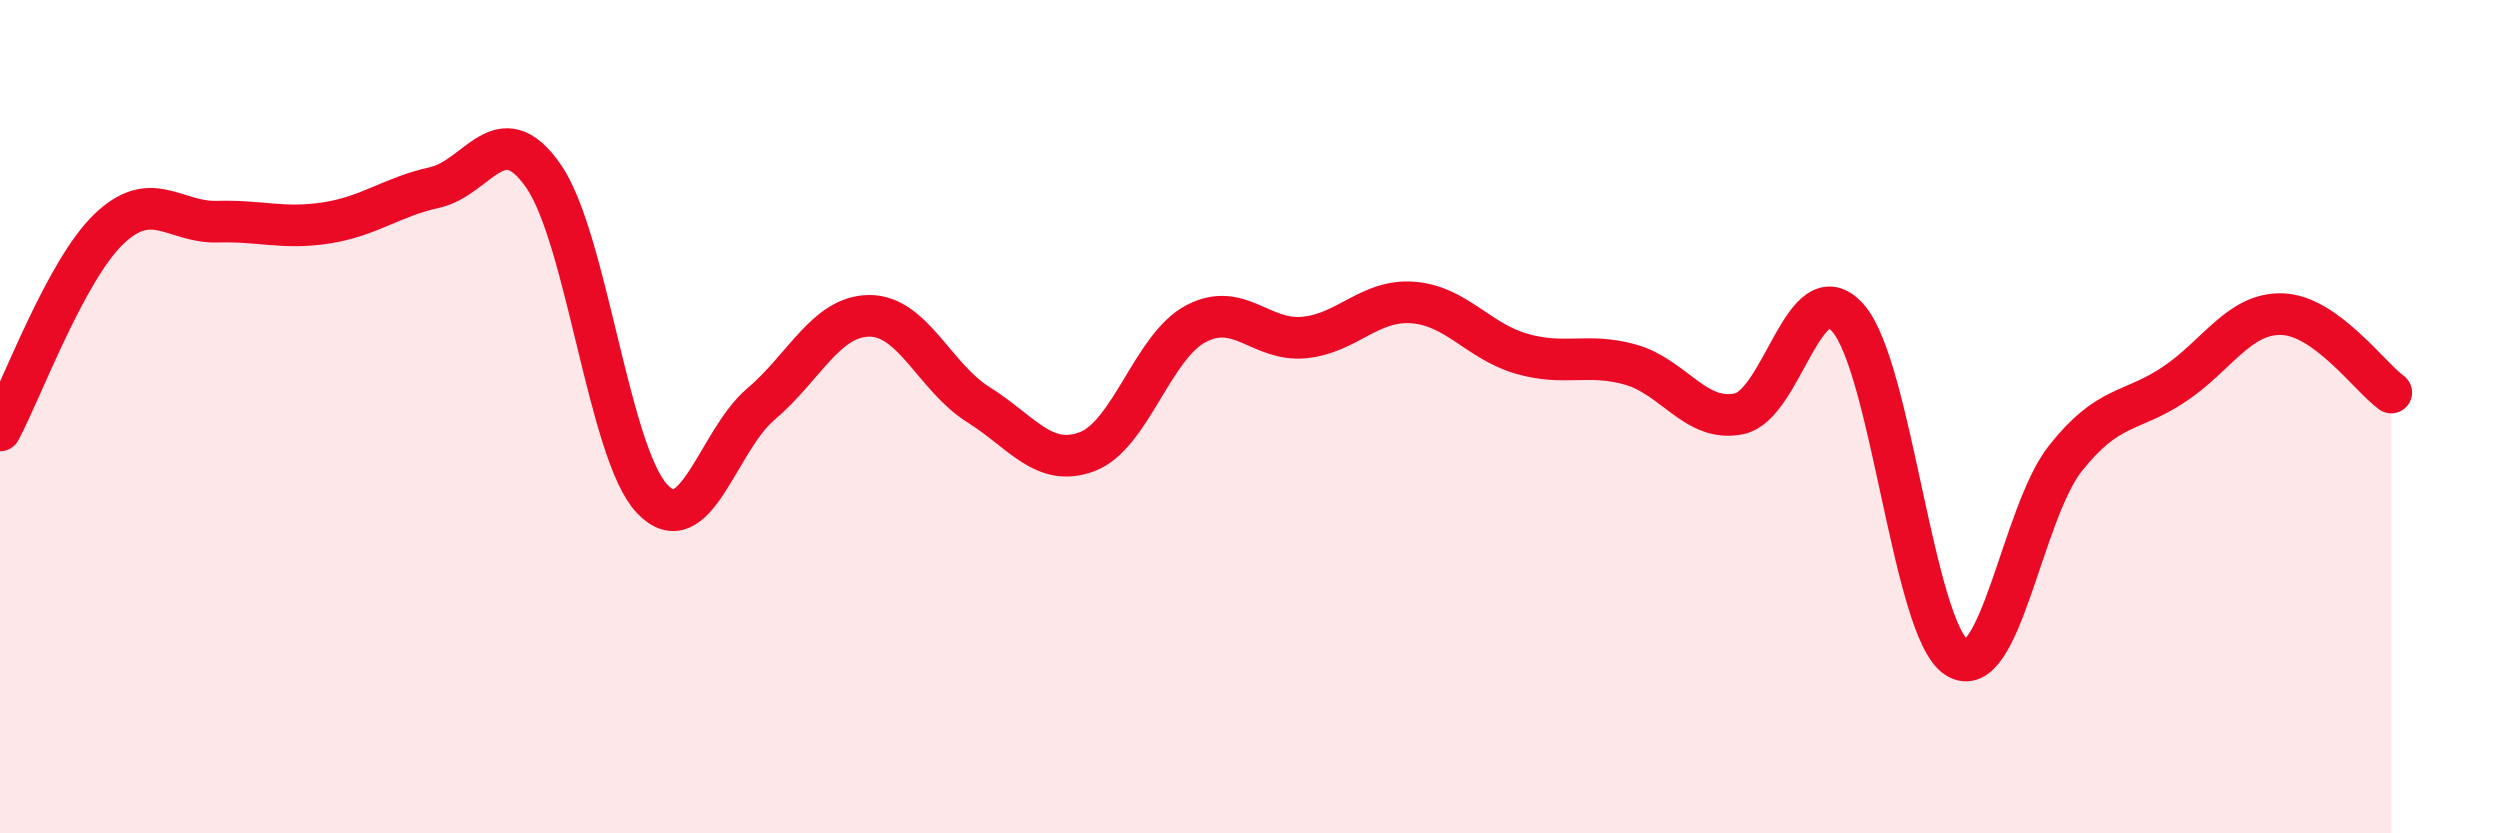 
    <svg width="60" height="20" viewBox="0 0 60 20" xmlns="http://www.w3.org/2000/svg">
      <path
        d="M 0,10.33 C 0.52,9.36 1.57,6.5 2.61,5.5 C 3.65,4.5 4.18,5.35 5.22,5.32 C 6.26,5.29 6.79,5.51 7.83,5.35 C 8.87,5.19 9.39,4.73 10.43,4.5 C 11.47,4.27 12,2.73 13.04,4.22 C 14.08,5.71 14.61,10.87 15.65,11.97 C 16.69,13.07 17.22,10.58 18.26,9.7 C 19.3,8.82 19.83,7.58 20.87,7.58 C 21.91,7.58 22.44,9.06 23.48,9.71 C 24.52,10.36 25.05,11.23 26.09,10.84 C 27.13,10.45 27.66,8.32 28.7,7.77 C 29.74,7.22 30.26,8.2 31.3,8.1 C 32.34,8 32.87,7.18 33.91,7.26 C 34.95,7.34 35.48,8.19 36.52,8.49 C 37.56,8.79 38.09,8.46 39.13,8.75 C 40.17,9.04 40.7,10.15 41.74,9.93 C 42.78,9.71 43.31,6.46 44.35,7.63 C 45.39,8.8 45.92,15.11 46.96,15.78 C 48,16.45 48.53,12.31 49.57,11 C 50.61,9.69 51.13,9.92 52.17,9.23 C 53.21,8.54 53.74,7.5 54.78,7.54 C 55.82,7.58 56.87,9.04 57.39,9.42L57.39 20L0 20Z"
        fill="#EB0A25"
        opacity="0.1"
        stroke-linecap="round"
        stroke-linejoin="round"
      />
      <path
        d="M 0,10.33 C 0.52,9.36 1.57,6.5 2.61,5.5 C 3.65,4.5 4.18,5.35 5.22,5.32 C 6.26,5.29 6.79,5.51 7.83,5.35 C 8.87,5.19 9.39,4.73 10.43,4.5 C 11.47,4.27 12,2.73 13.04,4.22 C 14.08,5.71 14.61,10.87 15.65,11.97 C 16.69,13.07 17.22,10.58 18.26,9.7 C 19.3,8.82 19.83,7.58 20.87,7.58 C 21.91,7.58 22.44,9.06 23.48,9.71 C 24.52,10.36 25.05,11.23 26.09,10.84 C 27.13,10.45 27.66,8.32 28.7,7.77 C 29.74,7.22 30.26,8.2 31.3,8.1 C 32.34,8 32.87,7.18 33.91,7.26 C 34.95,7.34 35.48,8.19 36.52,8.49 C 37.56,8.79 38.09,8.46 39.13,8.75 C 40.17,9.04 40.7,10.15 41.74,9.93 C 42.78,9.71 43.31,6.46 44.35,7.63 C 45.39,8.8 45.92,15.11 46.96,15.78 C 48,16.45 48.53,12.31 49.57,11 C 50.61,9.69 51.13,9.92 52.17,9.23 C 53.21,8.54 53.74,7.5 54.78,7.54 C 55.82,7.58 56.87,9.04 57.39,9.42"
        stroke="#EB0A25"
        stroke-width="1"
        fill="none"
        stroke-linecap="round"
        stroke-linejoin="round"
      />
    </svg>
  